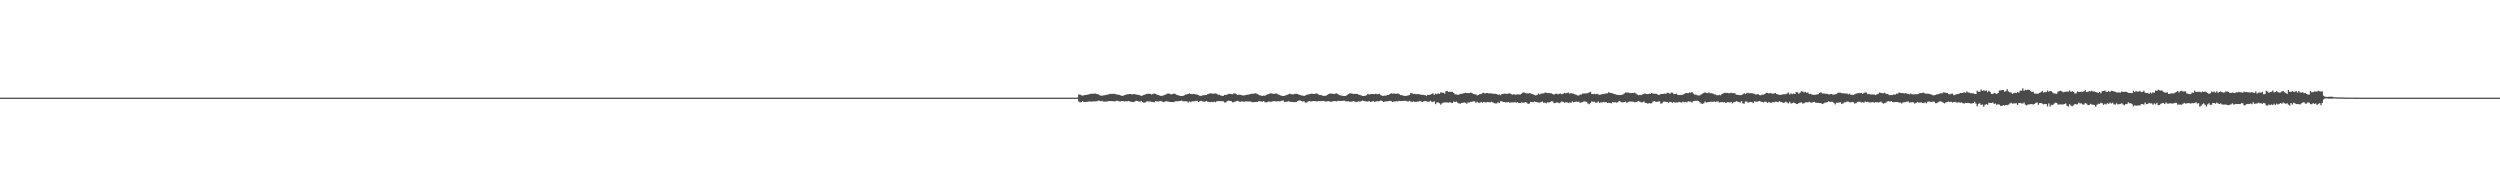 <?xml version="1.0" encoding="UTF-8"?>
<svg xmlns="http://www.w3.org/2000/svg" width="1920" height="150">
  <path d="M0 75.000h1v1.000H0zM1 75.000h1v1.000H1zM2 75.000h1v1.000H2zM3 75.000h1v1.000H3zM4 75.000h1v1.000H4zM5 75.000h1v1.000H5zM6 75.000h1v1.000H6zM7 75.000h1v1.000H7zM8 75.000h1v1.000H8zM9 75.000h1v1.000H9zM10 75.000h1v1.000H10zM11 75.000h1v1.000H11zM12 75.000h1v1.000H12zM13 75.000h1v1.000H13zM14 75.000h1v1.000H14zM15 75.000h1v1.000H15zM16 75.000h1v1.000H16zM17 75.000h1v1.000H17zM18 75.000h1v1.000H18zM19 75.000h1v1.000H19zM20 75.000h1v1.000H20zM21 75.000h1v1.000H21zM22 75.000h1v1.000H22zM23 75.000h1v1.000H23zM24 75.000h1v1.000H24zM25 75.000h1v1.000H25zM26 75.000h1v1.000H26zM27 75.000h1v1.000H27zM28 75.000h1v1.000H28zM29 75.000h1v1.000H29zM30 75.000h1v1.000H30zM31 75.000h1v1.000H31zM32 75.000h1v1.000H32zM33 75.000h1v1.000H33zM34 75.000h1v1.000H34zM35 75.000h1v1.000H35zM36 75.000h1v1.000H36zM37 75.000h1v1.000H37zM38 75.000h1v1.000H38zM39 75.000h1v1.000H39zM40 75.000h1v1.000H40zM41 75.000h1v1.000H41zM42 75.000h1v1.000H42zM43 75.000h1v1.000H43zM44 75.000h1v1.000H44zM45 75.000h1v1.000H45zM46 75.000h1v1.000H46zM47 75.000h1v1.000H47zM48 75.000h1v1.000H48zM49 75.000h1v1.000H49zM50 75.000h1v1.000H50zM51 75.000h1v1.000H51zM52 75.000h1v1.000H52zM53 75.000h1v1.000H53zM54 75.000h1v1.000H54zM55 75.000h1v1.000H55zM56 75.000h1v1.000H56zM57 75.000h1v1.000H57zM58 75.000h1v1.000H58zM59 75.000h1v1.000H59zM60 75.000h1v1.000H60zM61 75.000h1v1.000H61zM62 75.000h1v1.000H62zM63 75.000h1v1.000H63zM64 75.000h1v1.000H64zM65 75.000h1v1.000H65zM66 75.000h1v1.000H66zM67 75.000h1v1.000H67zM68 75.000h1v1.000H68zM69 75.000h1v1.000H69zM70 75.000h1v1.000H70zM71 75.000h1v1.000H71zM72 75.000h1v1.000H72zM73 75.000h1v1.000H73zM74 75.000h1v1.000H74zM75 75.000h1v1.000H75zM76 75.000h1v1.000H76zM77 75.000h1v1.000H77zM78 75.000h1v1.000H78zM79 75.000h1v1.000H79zM80 75.000h1v1.000H80zM81 75.000h1v1.000H81zM82 75.000h1v1.000H82zM83 75.000h1v1.000H83zM84 75.000h1v1.000H84zM85 75.000h1v1.000H85zM86 75.000h1v1.000H86zM87 75.000h1v1.000H87zM88 75.000h1v1.000H88zM89 75.000h1v1.000H89zM90 75.000h1v1.000H90zM91 75.000h1v1.000H91zM92 75.000h1v1.000H92zM93 75.000h1v1.000H93zM94 75.000h1v1.000H94zM95 75.000h1v1.000H95zM96 75.000h1v1.000H96zM97 75.000h1v1.000H97zM98 75.000h1v1.000H98zM99 75.000h1v1.000H99zM100 75.000h1v1.000H100zM101 75.000h1v1.000H101zM102 75.000h1v1.000H102zM103 75.000h1v1.000H103zM104 75.000h1v1.000H104zM105 75.000h1v1.000H105zM106 75.000h1v1.000H106zM107 75.000h1v1.000H107zM108 75.000h1v1.000H108zM109 75.000h1v1.000H109zM110 75.000h1v1.000H110zM111 75.000h1v1.000H111zM112 75.000h1v1.000H112zM113 75.000h1v1.000H113zM114 75.000h1v1.000H114zM115 75.000h1v1.000H115zM116 75.000h1v1.000H116zM117 75.000h1v1.000H117zM118 75.000h1v1.000H118zM119 75.000h1v1.000H119zM120 75.000h1v1.000H120zM121 75.000h1v1.000H121zM122 75.000h1v1.000H122zM123 75.000h1v1.000H123zM124 75.000h1v1.000H124zM125 75.000h1v1.000H125zM126 75.000h1v1.000H126zM127 75.000h1v1.000H127zM128 75.000h1v1.000H128zM129 75.000h1v1.000H129zM130 75.000h1v1.000H130zM131 75.000h1v1.000H131zM132 75.000h1v1.000H132zM133 75.000h1v1.000H133zM134 75.000h1v1.000H134zM135 75.000h1v1.000H135zM136 75.000h1v1.000H136zM137 75.000h1v1.000H137zM138 75.000h1v1.000H138zM139 75.000h1v1.000H139zM140 75.000h1v1.000H140zM141 75.000h1v1.000H141zM142 75.000h1v1.000H142zM143 75.000h1v1.000H143zM144 75.000h1v1.000H144zM145 75.000h1v1.000H145zM146 75.000h1v1.000H146zM147 75.000h1v1.000H147zM148 75.000h1v1.000H148zM149 75.000h1v1.000H149zM150 75.000h1v1.000H150zM151 75.000h1v1.000H151zM152 75.000h1v1.000H152zM153 75.000h1v1.000H153zM154 75.000h1v1.000H154zM155 75.000h1v1.000H155zM156 75.000h1v1.000H156zM157 75.000h1v1.000H157zM158 75.000h1v1.000H158zM159 75.000h1v1.000H159zM160 75.000h1v1.000H160zM161 75.000h1v1.000H161zM162 75.000h1v1.000H162zM163 75.000h1v1.000H163zM164 75.000h1v1.000H164zM165 75.000h1v1.000H165zM166 75.000h1v1.000H166zM167 75.000h1v1.000H167zM168 75.000h1v1.000H168zM169 75.000h1v1.000H169zM170 75.000h1v1.000H170zM171 75.000h1v1.000H171zM172 75.000h1v1.000H172zM173 75.000h1v1.000H173zM174 75.000h1v1.000H174zM175 75.000h1v1.000H175zM176 75.000h1v1.000H176zM177 75.000h1v1.000H177zM178 75.000h1v1.000H178zM179 75.000h1v1.000H179zM180 75.000h1v1.000H180zM181 75.000h1v1.000H181zM182 75.000h1v1.000H182zM183 75.000h1v1.000H183zM184 75.000h1v1.000H184zM185 75.000h1v1.000H185zM186 75.000h1v1.000H186zM187 75.000h1v1.000H187zM188 75.000h1v1.000H188zM189 75.000h1v1.000H189zM190 75.000h1v1.000H190zM191 75.000h1v1.000H191zM192 75.000h1v1.000H192zM193 75.000h1v1.000H193zM194 75.000h1v1.000H194zM195 75.000h1v1.000H195zM196 75.000h1v1.000H196zM197 75.000h1v1.000H197zM198 75.000h1v1.000H198zM199 75.000h1v1.000H199zM200 75.000h1v1.000H200zM201 75.000h1v1.000H201zM202 75.000h1v1.000H202zM203 75.000h1v1.000H203zM204 75.000h1v1.000H204zM205 75.000h1v1.000H205zM206 75.000h1v1.000H206zM207 75.000h1v1.000H207zM208 75.000h1v1.000H208zM209 75.000h1v1.000H209zM210 75.000h1v1.000H210zM211 75.000h1v1.000H211zM212 75.000h1v1.000H212zM213 75.000h1v1.000H213zM214 75.000h1v1.000H214zM215 75.000h1v1.000H215zM216 75.000h1v1.000H216zM217 75.000h1v1.000H217zM218 75.000h1v1.000H218zM219 75.000h1v1.000H219zM220 75.000h1v1.000H220zM221 75.000h1v1.000H221zM222 75.000h1v1.000H222zM223 75.000h1v1.000H223zM224 75.000h1v1.000H224zM225 75.000h1v1.000H225zM226 75.000h1v1.000H226zM227 75.000h1v1.000H227zM228 75.000h1v1.000H228zM229 75.000h1v1.000H229zM230 75.000h1v1.000H230zM231 75.000h1v1.000H231zM232 75.000h1v1.000H232zM233 75.000h1v1.000H233zM234 75.000h1v1.000H234zM235 75.000h1v1.000H235zM236 75.000h1v1.000H236zM237 75.000h1v1.000H237zM238 75.000h1v1.000H238zM239 75.000h1v1.000H239zM240 75.000h1v1.000H240zM241 75.000h1v1.000H241zM242 75.000h1v1.000H242zM243 75.000h1v1.000H243zM244 75.000h1v1.000H244zM245 75.000h1v1.000H245zM246 75.000h1v1.000H246zM247 75.000h1v1.000H247zM248 75.000h1v1.000H248zM249 75.000h1v1.000H249zM250 75.000h1v1.000H250zM251 75.000h1v1.000H251zM252 75.000h1v1.000H252zM253 75.000h1v1.000H253zM254 75.000h1v1.000H254zM255 75.000h1v1.000H255zM256 75.000h1v1.000H256zM257 75.000h1v1.000H257zM258 75.000h1v1.000H258zM259 75.000h1v1.000H259zM260 75.000h1v1.000H260zM261 75.000h1v1.000H261zM262 75.000h1v1.000H262zM263 75.000h1v1.000H263zM264 75.000h1v1.000H264zM265 75.000h1v1.000H265zM266 75.000h1v1.000H266zM267 75.000h1v1.000H267zM268 75.000h1v1.000H268zM269 75.000h1v1.000H269zM270 75.000h1v1.000H270zM271 75.000h1v1.000H271zM272 75.000h1v1.000H272zM273 75.000h1v1.000H273zM274 75.000h1v1.000H274zM275 75.000h1v1.000H275zM276 75.000h1v1.000H276zM277 75.000h1v1.000H277zM278 75.000h1v1.000H278zM279 75.000h1v1.000H279zM280 75.000h1v1.000H280zM281 75.000h1v1.000H281zM282 75.000h1v1.000H282zM283 75.000h1v1.000H283zM284 75.000h1v1.000H284zM285 75.000h1v1.000H285zM286 75.000h1v1.000H286zM287 75.000h1v1.000H287zM288 75.000h1v1.000H288zM289 75.000h1v1.000H289zM290 75.000h1v1.000H290zM291 75.000h1v1.000H291zM292 75.000h1v1.000H292zM293 75.000h1v1.000H293zM294 75.000h1v1.000H294zM295 75.000h1v1.000H295zM296 75.000h1v1.000H296zM297 75.000h1v1.000H297zM298 75.000h1v1.000H298zM299 75.000h1v1.000H299zM300 75.000h1v1.000H300zM301 75.000h1v1.000H301zM302 75.000h1v1.000H302zM303 75.000h1v1.000H303zM304 75.000h1v1.000H304zM305 75.000h1v1.000H305zM306 75.000h1v1.000H306zM307 75.000h1v1.000H307zM308 75.000h1v1.000H308zM309 75.000h1v1.000H309zM310 75.000h1v1.000H310zM311 75.000h1v1.000H311zM312 75.000h1v1.000H312zM313 75.000h1v1.000H313zM314 75.000h1v1.000H314zM315 75.000h1v1.000H315zM316 75.000h1v1.000H316zM317 75.000h1v1.000H317zM318 75.000h1v1.000H318zM319 75.000h1v1.000H319zM320 75.000h1v1.000H320zM321 75.000h1v1.000H321zM322 75.000h1v1.000H322zM323 75.000h1v1.000H323zM324 75.000h1v1.000H324zM325 75.000h1v1.000H325zM326 75.000h1v1.000H326zM327 75.000h1v1.000H327zM328 75.000h1v1.000H328zM329 75.000h1v1.000H329zM330 75.000h1v1.000H330zM331 75.000h1v1.000H331zM332 75.000h1v1.000H332zM333 75.000h1v1.000H333zM334 75.000h1v1.000H334zM335 75.000h1v1.000H335zM336 75.000h1v1.000H336zM337 75.000h1v1.000H337zM338 75.000h1v1.000H338zM339 75.000h1v1.000H339zM340 75.000h1v1.000H340zM341 75.000h1v1.000H341zM342 75.000h1v1.000H342zM343 75.000h1v1.000H343zM344 75.000h1v1.000H344zM345 75.000h1v1.000H345zM346 75.000h1v1.000H346zM347 75.000h1v1.000H347zM348 75.000h1v1.000H348zM349 75.000h1v1.000H349zM350 75.000h1v1.000H350zM351 75.000h1v1.000H351zM352 75.000h1v1.000H352zM353 75.000h1v1.000H353zM354 75.000h1v1.000H354zM355 75.000h1v1.000H355zM356 75.000h1v1.000H356zM357 75.000h1v1.000H357zM358 75.000h1v1.000H358zM359 75.000h1v1.000H359zM360 75.000h1v1.000H360zM361 75.000h1v1.000H361zM362 75.000h1v1.000H362zM363 75.000h1v1.000H363zM364 75.000h1v1.000H364zM365 75.000h1v1.000H365zM366 75.000h1v1.000H366zM367 75.000h1v1.000H367zM368 75.000h1v1.000H368zM369 75.000h1v1.000H369zM370 75.000h1v1.000H370zM371 75.000h1v1.000H371zM372 75.000h1v1.000H372zM373 75.000h1v1.000H373zM374 75.000h1v1.000H374zM375 75.000h1v1.000H375zM376 75.000h1v1.000H376zM377 75.000h1v1.000H377zM378 75.000h1v1.000H378zM379 75.000h1v1.000H379zM380 75.000h1v1.000H380zM381 75.000h1v1.000H381zM382 75.000h1v1.000H382zM383 75.000h1v1.000H383zM384 75.000h1v1.000H384zM385 75.000h1v1.000H385zM386 75.000h1v1.000H386zM387 75.000h1v1.000H387zM388 75.000h1v1.000H388zM389 75.000h1v1.000H389zM390 75.000h1v1.000H390zM391 75.000h1v1.000H391zM392 75.000h1v1.000H392zM393 75.000h1v1.000H393zM394 75.000h1v1.000H394zM395 75.000h1v1.000H395zM396 75.000h1v1.000H396zM397 75.000h1v1.000H397zM398 75.000h1v1.000H398zM399 75.000h1v1.000H399zM400 75.000h1v1.000H400zM401 75.000h1v1.000H401zM402 75.000h1v1.000H402zM403 75.000h1v1.000H403zM404 75.000h1v1.000H404zM405 75.000h1v1.000H405zM406 75.000h1v1.000H406zM407 75.000h1v1.000H407zM408 75.000h1v1.000H408zM409 75.000h1v1.000H409zM410 75.000h1v1.000H410zM411 75.000h1v1.000H411zM412 75.000h1v1.000H412zM413 75.000h1v1.000H413zM414 75.000h1v1.000H414zM415 75.000h1v1.000H415zM416 75.000h1v1.000H416zM417 75.000h1v1.000H417zM418 75.000h1v1.000H418zM419 75.000h1v1.000H419zM420 75.000h1v1.000H420zM421 75.000h1v1.000H421zM422 75.000h1v1.000H422zM423 75.000h1v1.000H423zM424 75.000h1v1.000H424zM425 75.000h1v1.000H425zM426 75.000h1v1.000H426zM427 75.000h1v1.000H427zM428 75.000h1v1.000H428zM429 75.000h1v1.000H429zM430 75.000h1v1.000H430zM431 75.000h1v1.000H431zM432 75.000h1v1.000H432zM433 75.000h1v1.000H433zM434 75.000h1v1.000H434zM435 75.000h1v1.000H435zM436 75.000h1v1.000H436zM437 75.000h1v1.000H437zM438 75.000h1v1.000H438zM439 75.000h1v1.000H439zM440 75.000h1v1.000H440zM441 75.000h1v1.000H441zM442 75.000h1v1.000H442zM443 75.000h1v1.000H443zM444 75.000h1v1.000H444zM445 75.000h1v1.000H445zM446 75.000h1v1.000H446zM447 75.000h1v1.000H447zM448 75.000h1v1.000H448zM449 75.000h1v1.000H449zM450 75.000h1v1.000H450zM451 75.000h1v1.000H451zM452 75.000h1v1.000H452zM453 75.000h1v1.000H453zM454 75.000h1v1.000H454zM455 75.000h1v1.000H455zM456 75.000h1v1.000H456zM457 75.000h1v1.000H457zM458 75.000h1v1.000H458zM459 75.000h1v1.000H459zM460 75.000h1v1.000H460zM461 75.000h1v1.000H461zM462 75.000h1v1.000H462zM463 75.000h1v1.000H463zM464 75.000h1v1.000H464zM465 75.000h1v1.000H465zM466 75.000h1v1.000H466zM467 75.000h1v1.000H467zM468 75.000h1v1.000H468zM469 75.000h1v1.000H469zM470 75.000h1v1.000H470zM471 75.000h1v1.000H471zM472 75.000h1v1.000H472zM473 75.000h1v1.000H473zM474 75.000h1v1.000H474zM475 75.000h1v1.000H475zM476 75.000h1v1.000H476zM477 75.000h1v1.000H477zM478 75.000h1v1.000H478zM479 75.000h1v1.000H479zM480 75.000h1v1.000H480zM481 75.000h1v1.000H481zM482 75.000h1v1.000H482zM483 75.000h1v1.000H483zM484 75.000h1v1.000H484zM485 75.000h1v1.000H485zM486 75.000h1v1.000H486zM487 75.000h1v1.000H487zM488 75.000h1v1.000H488zM489 75.000h1v1.000H489zM490 75.000h1v1.000H490zM491 75.000h1v1.000H491zM492 75.000h1v1.000H492zM493 75.000h1v1.000H493zM494 75.000h1v1.000H494zM495 75.000h1v1.000H495zM496 75.000h1v1.000H496zM497 75.000h1v1.000H497zM498 75.000h1v1.000H498zM499 75.000h1v1.000H499zM500 75.000h1v1.000H500zM501 75.000h1v1.000H501zM502 75.000h1v1.000H502zM503 75.000h1v1.000H503zM504 75.000h1v1.000H504zM505 75.000h1v1.000H505zM506 75.000h1v1.000H506zM507 75.000h1v1.000H507zM508 75.000h1v1.000H508zM509 75.000h1v1.000H509zM510 75.000h1v1.000H510zM511 75.000h1v1.000H511zM512 75.000h1v1.000H512zM513 75.000h1v1.000H513zM514 75.000h1v1.000H514zM515 75.000h1v1.000H515zM516 75.000h1v1.000H516zM517 75.000h1v1.000H517zM518 75.000h1v1.000H518zM519 75.000h1v1.000H519zM520 75.000h1v1.000H520zM521 75.000h1v1.000H521zM522 75.000h1v1.000H522zM523 75.000h1v1.000H523zM524 75.000h1v1.000H524zM525 75.000h1v1.000H525zM526 75.000h1v1.000H526zM527 75.000h1v1.000H527zM528 75.000h1v1.000H528zM529 75.000h1v1.000H529zM530 75.000h1v1.000H530zM531 75.000h1v1.000H531zM532 75.000h1v1.000H532zM533 75.000h1v1.000H533zM534 75.000h1v1.000H534zM535 75.000h1v1.000H535zM536 75.000h1v1.000H536zM537 75.000h1v1.000H537zM538 75.000h1v1.000H538zM539 75.000h1v1.000H539zM540 75.000h1v1.000H540zM541 75.000h1v1.000H541zM542 75.000h1v1.000H542zM543 75.000h1v1.000H543zM544 75.000h1v1.000H544zM545 75.000h1v1.000H545zM546 75.000h1v1.000H546zM547 75.000h1v1.000H547zM548 75.000h1v1.000H548zM549 75.000h1v1.000H549zM550 75.000h1v1.000H550zM551 75.000h1v1.000H551zM552 75.000h1v1.000H552zM553 75.000h1v1.000H553zM554 75.000h1v1.000H554zM555 75.000h1v1.000H555zM556 75.000h1v1.000H556zM557 75.000h1v1.000H557zM558 75.000h1v1.000H558zM559 75.000h1v1.000H559zM560 75.000h1v1.000H560zM561 75.000h1v1.000H561zM562 75.000h1v1.000H562zM563 75.000h1v1.000H563zM564 75.000h1v1.000H564zM565 75.000h1v1.000H565zM566 75.000h1v1.000H566zM567 75.000h1v1.000H567zM568 75.000h1v1.000H568zM569 75.000h1v1.000H569zM570 75.000h1v1.000H570zM571 75.000h1v1.000H571zM572 75.000h1v1.000H572zM573 75.000h1v1.000H573zM574 75.000h1v1.000H574zM575 75.000h1v1.000H575zM576 75.000h1v1.000H576zM577 75.000h1v1.000H577zM578 75.000h1v1.000H578zM579 75.000h1v1.000H579zM580 75.000h1v1.000H580zM581 75.000h1v1.000H581zM582 75.000h1v1.000H582zM583 75.000h1v1.000H583zM584 75.000h1v1.000H584zM585 75.000h1v1.000H585zM586 75.000h1v1.000H586zM587 75.000h1v1.000H587zM588 75.000h1v1.000H588zM589 75.000h1v1.000H589zM590 75.000h1v1.000H590zM591 75.000h1v1.000H591zM592 75.000h1v1.000H592zM593 75.000h1v1.000H593zM594 75.000h1v1.000H594zM595 75.000h1v1.000H595zM596 75.000h1v1.000H596zM597 75.000h1v1.000H597zM598 75.000h1v1.000H598zM599 75.000h1v1.000H599zM600 75.000h1v1.000H600zM601 75.000h1v1.000H601zM602 75.000h1v1.000H602zM603 75.000h1v1.000H603zM604 75.000h1v1.000H604zM605 75.000h1v1.000H605zM606 75.000h1v1.000H606zM607 75.000h1v1.000H607zM608 75.000h1v1.000H608zM609 75.000h1v1.000H609zM610 75.000h1v1.000H610zM611 75.000h1v1.000H611zM612 75.000h1v1.000H612zM613 75.000h1v1.000H613zM614 75.000h1v1.000H614zM615 75.000h1v1.000H615zM616 75.000h1v1.000H616zM617 75.000h1v1.000H617zM618 75.000h1v1.000H618zM619 75.000h1v1.000H619zM620 75.000h1v1.000H620zM621 75.000h1v1.000H621zM622 75.000h1v1.000H622zM623 75.000h1v1.000H623zM624 75.000h1v1.000H624zM625 75.000h1v1.000H625zM626 75.000h1v1.000H626zM627 75.000h1v1.000H627zM628 75.000h1v1.000H628zM629 75.000h1v1.000H629zM630 75.000h1v1.000H630zM631 75.000h1v1.000H631zM632 75.000h1v1.000H632zM633 75.000h1v1.000H633zM634 75.000h1v1.000H634zM635 75.000h1v1.000H635zM636 75.000h1v1.000H636zM637 75.000h1v1.000H637zM638 75.000h1v1.000H638zM639 75.000h1v1.000H639zM640 75.000h1v1.000H640zM641 75.000h1v1.000H641zM642 75.000h1v1.000H642zM643 75.000h1v1.000H643zM644 75.000h1v1.000H644zM645 75.000h1v1.000H645zM646 75.000h1v1.000H646zM647 75.000h1v1.000H647zM648 75.000h1v1.000H648zM649 75.000h1v1.000H649zM650 75.000h1v1.000H650zM651 75.000h1v1.000H651zM652 75.000h1v1.000H652zM653 75.000h1v1.000H653zM654 75.000h1v1.000H654zM655 75.000h1v1.000H655zM656 75.000h1v1.000H656zM657 75.000h1v1.000H657zM658 75.000h1v1.000H658zM659 75.000h1v1.000H659zM660 75.000h1v1.000H660zM661 75.000h1v1.000H661zM662 75.000h1v1.000H662zM663 75.000h1v1.000H663zM664 75.000h1v1.000H664zM665 75.000h1v1.000H665zM666 75.000h1v1.000H666zM667 75.000h1v1.000H667zM668 75.000h1v1.000H668zM669 75.000h1v1.000H669zM670 75.000h1v1.000H670zM671 75.000h1v1.000H671zM672 75.000h1v1.000H672zM673 75.000h1v1.000H673zM674 75.000h1v1.000H674zM675 75.000h1v1.000H675zM676 75.000h1v1.000H676zM677 75.000h1v1.000H677zM678 75.000h1v1.000H678zM679 75.000h1v1.000H679zM680 75.000h1v1.000H680zM681 75.000h1v1.000H681zM682 75.000h1v1.000H682zM683 75.000h1v1.000H683zM684 75.000h1v1.000H684zM685 75.000h1v1.000H685zM686 75.000h1v1.000H686zM687 75.000h1v1.000H687zM688 75.000h1v1.000H688zM689 75.000h1v1.000H689zM690 75.000h1v1.000H690zM691 75.000h1v1.000H691zM692 75.000h1v1.000H692zM693 75.000h1v1.000H693zM694 75.000h1v1.000H694zM695 75.000h1v1.000H695zM696 75.000h1v1.000H696zM697 75.000h1v1.000H697zM698 75.000h1v1.000H698zM699 75.000h1v1.000H699zM700 75.000h1v1.000H700zM701 75.000h1v1.000H701zM702 75.000h1v1.000H702zM703 75.000h1v1.000H703zM704 75.000h1v1.000H704zM705 75.000h1v1.000H705zM706 75.000h1v1.000H706zM707 75.000h1v1.000H707zM708 75.000h1v1.000H708zM709 75.000h1v1.000H709zM710 75.000h1v1.000H710zM711 75.000h1v1.000H711zM712 75.000h1v1.000H712zM713 75.000h1v1.000H713zM714 75.000h1v1.000H714zM715 75.000h1v1.000H715zM716 75.000h1v1.000H716zM717 75.000h1v1.000H717zM718 75.000h1v1.000H718zM719 75.000h1v1.000H719zM720 75.000h1v1.000H720zM721 75.000h1v1.000H721zM722 75.000h1v1.000H722zM723 75.000h1v1.000H723zM724 75.000h1v1.000H724zM725 75.000h1v1.000H725zM726 75.000h1v1.000H726zM727 75.000h1v1.000H727zM728 75.000h1v1.000H728zM729 75.000h1v1.000H729zM730 75.000h1v1.000H730zM731 75.000h1v1.000H731zM732 75.000h1v1.000H732zM733 75.000h1v1.000H733zM734 75.000h1v1.000H734zM735 75.000h1v1.000H735zM736 75.000h1v1.000H736zM737 75.000h1v1.000H737zM738 75.000h1v1.000H738zM739 75.000h1v1.000H739zM740 75.000h1v1.000H740zM741 75.000h1v1.000H741zM742 75.000h1v1.000H742zM743 75.000h1v1.000H743zM744 75.000h1v1.000H744zM745 75.000h1v1.000H745zM746 75.000h1v1.000H746zM747 75.000h1v1.000H747zM748 75.000h1v1.000H748zM749 75.000h1v1.000H749zM750 75.000h1v1.000H750zM751 75.000h1v1.000H751zM752 75.000h1v1.000H752zM753 75.000h1v1.000H753zM754 75.000h1v1.000H754zM755 75.000h1v1.000H755zM756 75.000h1v1.000H756zM757 75.000h1v1.000H757zM758 75.000h1v1.000H758zM759 75.000h1v1.000H759zM760 75.000h1v1.000H760zM761 75.000h1v1.000H761zM762 75.000h1v1.000H762zM763 75.000h1v1.000H763zM764 75.000h1v1.000H764zM765 75.000h1v1.000H765zM766 75.000h1v1.000H766zM767 75.000h1v1.000H767zM768 75.000h1v1.000H768zM769 75.000h1v1.000H769zM770 75.000h1v1.000H770zM771 75.000h1v1.000H771zM772 75.000h1v1.000H772zM773 75.000h1v1.000H773zM774 75.000h1v1.000H774zM775 75.000h1v1.000H775zM776 75.000h1v1.000H776zM777 75.000h1v1.000H777zM778 75.000h1v1.000H778zM779 75.000h1v1.000H779zM780 75.000h1v1.000H780zM781 75.000h1v1.000H781zM782 75.000h1v1.000H782zM783 75.000h1v1.000H783zM784 75.000h1v1.000H784zM785 75.000h1v1.000H785zM786 75.000h1v1.000H786zM787 75.000h1v1.000H787zM788 75.000h1v1.000H788zM789 75.000h1v1.000H789zM790 75.000h1v1.000H790zM791 75.000h1v1.000H791zM792 75.000h1v1.000H792zM793 75.000h1v1.000H793zM794 75.000h1v1.000H794zM795 75.000h1v1.000H795zM796 75.000h1v1.000H796zM797 75.000h1v1.000H797zM798 75.000h1v1.000H798zM799 75.000h1v1.000H799zM800 75.000h1v1.000H800zM801 75.000h1v1.000H801zM802 75.000h1v1.000H802zM803 75.000h1v1.000H803zM804 75.000h1v1.000H804zM805 75.000h1v1.000H805zM806 75.000h1v1.000H806zM807 75.000h1v1.000H807zM808 75.000h1v1.000H808zM809 75.000h1v1.000H809zM810 75.000h1v1.000H810zM811 75.000h1v1.000H811zM812 75.000h1v1.000H812zM813 75.000h1v1.000H813zM814 75.000h1v1.000H814zM815 75.000h1v1.000H815zM816 75.000h1v1.000H816zM817 75.000h1v1.000H817zM818 75.000h1v1.000H818zM819 75.000h1v1.000H819zM820 75.000h1v1.000H820zM821 75.000h1v1.000H821zM822 75.000h1v1.000H822zM823 75.000h1v1.000H823zM824 75.000h1v1.000H824zM825 75.000h1v1.000H825zM826 75.000h1v1.000H826zM827 74.808h1v1.000H827zM828 72.618h1v5.378H828zM829 72.613h1v6.043H829zM830 73.210h1v5.188H830zM831 73.430h1v4.302H831zM832 73.154h1v5.114H832zM833 72.923h1v5.408H833zM834 72.856h1v5.386H834zM835 72.665h1v5.449H835zM836 72.382h1v5.481H836zM837 72.062h1v5.905H837zM838 71.966h1v6.120H838zM839 71.972h1v5.867H839zM840 71.843h1v6.033H840zM841 71.895h1v5.972H841zM842 72.218h1v5.550H842zM843 72.511h1v4.729H843zM844 73.067h1v4.322H844zM845 73.492h1v4.327H845zM846 73.500h1v3.926H846zM847 73.217h1v4.823H847zM848 73.137h1v4.925H848zM849 72.876h1v5.079H849zM850 72.694h1v5.220H850zM851 72.431h1v5.163H851zM852 72.062h1v5.564H852zM853 72.075h1v5.614H853zM854 72.078h1v5.597H854zM855 71.920h1v5.882H855zM856 72.286h1v5.609H856zM857 72.495h1v4.852H857zM858 72.691h1v4.724H858zM859 72.818h1v5.067H859zM860 73.165h1v4.743H860zM861 73.620h1v3.923H861zM862 73.555h1v4.070H862zM863 73.133h1v4.788H863zM864 72.838h1v4.883H864zM865 72.452h1v5.439H865zM866 72.323h1v5.291H866zM867 72.169h1v5.611H867zM868 72.202h1v5.914H868zM869 72.615h1v5.683H869zM870 72.175h1v6.277H870zM871 72.279h1v5.776H871zM872 72.541h1v4.811H872zM873 72.793h1v4.844H873zM874 72.877h1v5.122H874zM875 73.205h1v4.821H875zM876 73.660h1v3.880H876zM877 73.380h1v4.920H877zM878 72.792h1v6.131H878zM879 72.639h1v6.096H879zM880 72.145h1v5.858H880zM881 72.084h1v5.738H881zM882 71.984h1v5.986H882zM883 72.082h1v5.912H883zM884 72.596h1v5.649H884zM885 72.064h1v6.306H885zM886 71.837h1v6.694H886zM887 72.123h1v5.466H887zM888 72.729h1v5.128H888zM889 72.891h1v4.974H889zM890 73.324h1v4.458H890zM891 73.635h1v3.991H891zM892 73.558h1v4.439H892zM893 73.288h1v5.225H893zM894 72.929h1v5.213H894zM895 72.474h1v5.248H895zM896 71.859h1v6.071H896zM897 71.818h1v6.204H897zM898 72.037h1v6.226H898zM899 72.530h1v5.788H899zM900 72.216h1v6.124H900zM901 71.876h1v6.499H901zM902 72.077h1v5.813H902zM903 72.781h1v4.928H903zM904 72.993h1v4.853H904zM905 73.412h1v4.233H905zM906 73.705h1v3.761H906zM907 73.745h1v3.457H907zM908 73.678h1v4.115H908zM909 73.211h1v4.606H909zM910 72.718h1v5.029H910zM911 72.467h1v5.375H911zM912 72.215h1v6.494H912zM913 71.731h1v6.182H913zM914 72.185h1v6.380H914zM915 72.355h1v5.382H915zM916 72.126h1v5.791H916zM917 72.241h1v5.546H917zM918 72.551h1v4.856H918zM919 72.653h1v4.868H919zM920 73.087h1v5.303H920zM921 73.643h1v4.142H921zM922 73.627h1v3.821H922zM923 73.290h1v4.517H923zM924 73.107h1v4.984H924zM925 73.080h1v4.956H925zM926 72.894h1v4.719H926zM927 72.336h1v5.813H927zM928 72.020h1v6.230H928zM929 71.629h1v6.790H929zM930 71.827h1v6.419H930zM931 71.861h1v6.612H931zM932 71.957h1v6.123H932zM933 71.707h1v6.769H933zM934 72.041h1v5.787H934zM935 72.768h1v4.868H935zM936 72.773h1v4.914H936zM937 73.294h1v4.448H937zM938 73.605h1v4.067H938zM939 73.616h1v4.188H939zM940 72.933h1v5.788H940zM941 72.919h1v5.696H941zM942 72.609h1v5.122H942zM943 72.055h1v5.234H943zM944 72.082h1v5.412H944zM945 72.160h1v5.404H945zM946 72.351h1v6.215H946zM947 71.780h1v6.749H947zM948 71.753h1v6.298H948zM949 72.357h1v5.360H949zM950 72.973h1v4.394H950zM951 72.760h1v5.116H951zM952 72.756h1v5.512H952zM953 73.027h1v4.781H953zM954 73.349h1v4.605H954zM955 73.240h1v4.968H955zM956 73.045h1v4.835H956zM957 72.741h1v5.156H957zM958 72.721h1v5.190H958zM959 72.478h1v5.435H959zM960 72.224h1v5.690H960zM961 71.926h1v6.480H961zM962 71.991h1v6.598H962zM963 71.800h1v6.516H963zM964 71.636h1v6.719H964zM965 72.160h1v6.232H965zM966 72.712h1v5.049H966zM967 73.060h1v4.676H967zM968 73.455h1v4.473H968zM969 73.683h1v4.450H969zM970 73.367h1v4.275H970zM971 73.598h1v4.935H971zM972 72.900h1v5.739H972zM973 72.478h1v5.888H973zM974 72.208h1v5.667H974zM975 71.693h1v6.526H975zM976 71.757h1v6.347H976zM977 71.900h1v5.917H977zM978 72.190h1v5.459H978zM979 71.760h1v6.037H979zM980 71.830h1v6.158H980zM981 72.432h1v5.231H981zM982 72.868h1v5.010H982zM983 73.270h1v4.506H983zM984 73.598h1v3.657H984zM985 73.708h1v3.506H985zM986 73.603h1v4.607H986zM987 73.219h1v5.060H987zM988 72.869h1v5.212H988zM989 72.373h1v5.378H989zM990 71.915h1v6.090H990zM991 72.294h1v5.963H991zM992 72.496h1v5.845H992zM993 72.411h1v6.009H993zM994 72.096h1v6.325H994zM995 71.993h1v6.299H995zM996 72.192h1v5.597H996zM997 72.661h1v4.565H997zM998 72.982h1v4.189H998zM999 73.300h1v4.373H999zM1000 73.415h1v4.493H1000zM1001 73.674h1v4.126H1001zM1002 73.300h1v5.473H1002zM1003 72.759h1v6.040H1003zM1004 72.606h1v5.477H1004zM1005 72.340h1v5.246H1005zM1006 72.033h1v5.882H1006zM1007 71.917h1v5.947H1007zM1008 72.075h1v5.533H1008zM1009 72.160h1v5.435H1009zM1010 71.831h1v5.877H1010zM1011 71.769h1v6.204H1011zM1012 72.538h1v5.053H1012zM1013 72.922h1v4.791H1013zM1014 72.965h1v4.756H1014zM1015 73.429h1v4.103H1015zM1016 73.645h1v3.837H1016zM1017 73.642h1v4.249H1017zM1018 73.402h1v4.601H1018zM1019 72.830h1v4.953H1019zM1020 72.264h1v5.389H1020zM1021 71.730h1v6.416H1021zM1022 71.901h1v6.232H1022zM1023 71.982h1v5.871H1023zM1024 72.189h1v5.488H1024zM1025 71.861h1v5.808H1025zM1026 71.747h1v6.117H1026zM1027 72.237h1v5.231H1027zM1028 72.987h1v4.519H1028zM1029 73.154h1v4.380H1029zM1030 73.469h1v4.082H1030zM1031 73.677h1v3.690H1031zM1032 73.746h1v3.579H1032zM1033 73.608h1v4.223H1033zM1034 73.081h1v4.729H1034zM1035 72.262h1v5.492H1035zM1036 71.657h1v6.483H1036zM1037 71.713h1v6.474H1037zM1038 71.887h1v6.018H1038zM1039 72.133h1v5.550H1039zM1040 72.146h1v5.902H1040zM1041 72.042h1v6.479H1041zM1042 72.186h1v5.956H1042zM1043 72.717h1v5.131H1043zM1044 72.851h1v5.204H1044zM1045 73.348h1v4.319H1045zM1046 73.675h1v3.559H1046zM1047 73.654h1v3.898H1047zM1048 73.501h1v4.336H1048zM1049 73.146h1v4.783H1049zM1050 72.156h1v5.882H1050zM1051 72.616h1v4.883H1051zM1052 72.320h1v6.012H1052zM1053 72.253h1v5.857H1053zM1054 72.214h1v5.327H1054zM1055 72.338h1v5.907H1055zM1056 72.009h1v6.050H1056zM1057 72.323h1v5.327H1057zM1058 72.264h1v5.559H1058zM1059 72.044h1v5.619H1059zM1060 73.040h1v4.114H1060zM1061 73.589h1v3.942H1061zM1062 73.568h1v4.749H1062zM1063 73.447h1v4.569H1063zM1064 73.424h1v4.433H1064zM1065 72.925h1v4.902H1065zM1066 72.860h1v4.740H1066zM1067 72.208h1v5.237H1067zM1068 71.626h1v6.068H1068zM1069 71.933h1v6.418H1069zM1070 71.718h1v6.219H1070zM1071 71.917h1v6.024H1071zM1072 72.111h1v5.615H1072zM1073 71.733h1v6.268H1073zM1074 72.196h1v5.286H1074zM1075 73.021h1v4.645H1075zM1076 73.031h1v4.543H1076zM1077 73.427h1v4.017H1077zM1078 73.594h1v3.848H1078zM1079 73.706h1v3.710H1079zM1080 73.546h1v4.276H1080zM1081 73.194h1v4.741H1081zM1082 72.986h1v4.385H1082zM1083 71.490h1v6.439H1083zM1084 71.637h1v6.783H1084zM1085 72.268h1v5.603H1085zM1086 72.035h1v6.221H1086zM1087 72.359h1v5.906H1087zM1088 72.273h1v5.781H1088zM1089 72.219h1v5.790H1089zM1090 72.492h1v4.952H1090zM1091 72.826h1v5.188H1091zM1092 72.766h1v5.498H1092zM1093 72.903h1v4.933H1093zM1094 73.087h1v4.538H1094zM1095 73.602h1v4.166H1095zM1096 72.807h1v5.344H1096zM1097 72.924h1v5.194H1097zM1098 72.762h1v4.674H1098zM1099 72.209h1v5.874H1099zM1100 71.580h1v6.835H1100zM1101 72.840h1v4.871H1101zM1102 71.888h1v8.151H1102zM1103 72.335h1v6.371H1103zM1104 71.640h1v7.040H1104zM1105 72.091h1v7.172H1105zM1106 70.986h1v9.374H1106zM1107 71.082h1v8.325H1107zM1108 71.267h1v7.469H1108zM1109 71.901h1v6.781H1109zM1110 70.020h1v8.665H1110zM1111 69.938h1v8.780H1111zM1112 70.621h1v8.233H1112zM1113 70.517h1v7.936H1113zM1114 70.506h1v8.379H1114zM1115 70.494h1v8.653H1115zM1116 71.395h1v6.483H1116zM1117 72.446h1v5.866H1117zM1118 72.511h1v5.506H1118zM1119 72.832h1v6.056H1119zM1120 72.635h1v6.805H1120zM1121 72.092h1v7.500H1121zM1122 72.104h1v7.009H1122zM1123 71.860h1v7.069H1123zM1124 71.521h1v7.103H1124zM1125 71.292h1v7.596H1125zM1126 71.526h1v8.152H1126zM1127 71.475h1v7.183H1127zM1128 71.508h1v7.185H1128zM1129 71.084h1v7.150H1129zM1130 71.406h1v6.785H1130zM1131 72.225h1v5.595H1131zM1132 72.326h1v5.503H1132zM1133 72.486h1v6.479H1133zM1134 73.243h1v4.929H1134zM1135 72.934h1v5.840H1135zM1136 72.272h1v6.754H1136zM1137 72.223h1v6.048H1137zM1138 71.537h1v7.363H1138zM1139 71.197h1v7.071H1139zM1140 71.850h1v6.693H1140zM1141 71.482h1v7.183H1141zM1142 71.404h1v6.965H1142zM1143 71.780h1v6.692H1143zM1144 71.634h1v6.946H1144zM1145 71.717h1v6.436H1145zM1146 72.057h1v6.534H1146zM1147 71.946h1v7.301H1147zM1148 72.107h1v7.309H1148zM1149 72.223h1v7.262H1149zM1150 72.806h1v5.757H1150zM1151 72.525h1v6.533H1151zM1152 73.098h1v4.684H1152zM1153 72.174h1v5.644H1153zM1154 72.014h1v6.360H1154zM1155 71.957h1v6.388H1155zM1156 71.981h1v6.649H1156zM1157 72.110h1v6.504H1157zM1158 71.828h1v6.515H1158zM1159 71.601h1v7.276H1159zM1160 72.253h1v6.402H1160zM1161 72.699h1v5.925H1161zM1162 72.334h1v6.343H1162zM1163 72.656h1v5.761H1163zM1164 72.718h1v6.021H1164zM1165 72.451h1v5.995H1165zM1166 72.475h1v6.670H1166zM1167 72.650h1v6.529H1167zM1168 71.922h1v6.775H1168zM1169 71.129h1v7.654H1169zM1170 70.987h1v7.902H1170zM1171 71.548h1v6.812H1171zM1172 71.750h1v6.988H1172zM1173 71.860h1v7.980H1173zM1174 71.524h1v7.972H1174zM1175 71.734h1v6.498H1175zM1176 72.131h1v6.263H1176zM1177 72.383h1v6.130H1177zM1178 72.941h1v5.046H1178zM1179 73.297h1v5.013H1179zM1180 72.836h1v5.677H1180zM1181 71.819h1v6.904H1181zM1182 72.492h1v6.345H1182zM1183 71.901h1v6.445H1183zM1184 71.721h1v6.267H1184zM1185 71.764h1v7.149H1185zM1186 71.159h1v7.680H1186zM1187 71.169h1v8.180H1187zM1188 71.512h1v7.061H1188zM1189 71.317h1v7.418H1189zM1190 71.639h1v6.823H1190zM1191 71.662h1v6.159H1191zM1192 72.226h1v5.653H1192zM1193 72.709h1v6.533H1193zM1194 72.046h1v7.012H1194zM1195 71.881h1v6.791H1195zM1196 72.447h1v6.303H1196zM1197 72.016h1v7.254H1197zM1198 71.834h1v6.838H1198zM1199 72.468h1v5.447H1199zM1200 72.005h1v6.257H1200zM1201 71.326h1v7.566H1201zM1202 71.732h1v6.865H1202zM1203 71.396h1v7.210H1203zM1204 71.091h1v8.052H1204zM1205 71.919h1v6.796H1205zM1206 71.451h1v7.504H1206zM1207 71.785h1v6.092H1207zM1208 71.967h1v6.623H1208zM1209 72.429h1v5.883H1209zM1210 72.759h1v5.210H1210zM1211 73.246h1v4.945H1211zM1212 73.370h1v4.727H1212zM1213 72.626h1v6.299H1213zM1214 72.575h1v6.155H1214zM1215 71.890h1v6.572H1215zM1216 71.736h1v6.087H1216zM1217 71.780h1v6.209H1217zM1218 71.704h1v6.551H1218zM1219 71.595h1v7.836H1219zM1220 70.920h1v9.147H1220zM1221 70.517h1v8.474H1221zM1222 72.156h1v5.730H1222zM1223 72.280h1v5.939H1223zM1224 72.046h1v6.039H1224zM1225 72.369h1v6.547H1225zM1226 72.061h1v6.760H1226zM1227 72.535h1v5.363H1227zM1228 72.822h1v6.210H1228zM1229 72.648h1v5.992H1229zM1230 72.187h1v6.443H1230zM1231 72.226h1v6.036H1231zM1232 71.990h1v6.617H1232zM1233 71.732h1v6.649H1233zM1234 71.669h1v7.424H1234zM1235 70.808h1v8.105H1235zM1236 71.379h1v7.735H1236zM1237 71.460h1v7.886H1237zM1238 71.722h1v6.568H1238zM1239 72.099h1v6.507H1239zM1240 72.348h1v6.199H1240zM1241 72.758h1v6.102H1241zM1242 72.860h1v5.673H1242zM1243 73.023h1v4.505H1243zM1244 72.988h1v5.107H1244zM1245 72.878h1v5.667H1245zM1246 72.438h1v6.205H1246zM1247 71.773h1v6.579H1247zM1248 70.989h1v7.052H1248zM1249 71.087h1v7.915H1249zM1250 71.090h1v7.169H1250zM1251 71.354h1v6.632H1251zM1252 71.545h1v6.408H1252zM1253 71.421h1v6.604H1253zM1254 71.476h1v6.698H1254zM1255 71.132h1v7.402H1255zM1256 71.925h1v6.447H1256zM1257 72.606h1v5.334H1257zM1258 73.115h1v4.497H1258zM1259 72.784h1v5.298H1259zM1260 73.081h1v5.579H1260zM1261 72.439h1v6.129H1261zM1262 72.032h1v5.861H1262zM1263 71.791h1v7.163H1263zM1264 72.259h1v6.888H1264zM1265 72.243h1v7.398H1265zM1266 72.055h1v7.151H1266zM1267 72.026h1v7.365H1267zM1268 71.350h1v7.970H1268zM1269 71.921h1v6.084H1269zM1270 71.957h1v5.604H1270zM1271 72.025h1v5.989H1271zM1272 72.072h1v6.221H1272zM1273 72.891h1v5.156H1273zM1274 72.852h1v4.918H1274zM1275 72.173h1v7.402H1275zM1276 72.190h1v7.193H1276zM1277 72.058h1v6.109H1277zM1278 71.892h1v6.128H1278zM1279 72.029h1v6.242H1279zM1280 71.194h1v7.206H1280zM1281 71.352h1v7.517H1281zM1282 72.032h1v6.226H1282zM1283 71.126h1v7.320H1283zM1284 71.184h1v7.714H1284zM1285 72.228h1v6.038H1285zM1286 72.265h1v6.581H1286zM1287 71.923h1v6.734H1287zM1288 72.877h1v5.858H1288zM1289 72.983h1v5.226H1289zM1290 73.005h1v5.597H1290zM1291 72.871h1v5.900H1291zM1292 72.770h1v5.307H1292zM1293 72.165h1v6.366H1293zM1294 71.538h1v6.680H1294zM1295 71.348h1v7.234H1295zM1296 71.653h1v6.167H1296zM1297 71.001h1v7.050H1297zM1298 71.156h1v6.910H1298zM1299 70.689h1v8.024H1299zM1300 71.890h1v5.825H1300zM1301 72.705h1v4.830H1301zM1302 72.589h1v4.852H1302zM1303 73.157h1v4.175H1303zM1304 73.396h1v4.171H1304zM1305 73.200h1v5.317H1305zM1306 72.506h1v7.067H1306zM1307 71.916h1v7.851H1307zM1308 71.377h1v7.929H1308zM1309 70.936h1v7.103H1309zM1310 71.377h1v7.363H1310zM1311 71.507h1v7.031H1311zM1312 71.016h1v7.393H1312zM1313 71.593h1v6.546H1313zM1314 71.602h1v6.581H1314zM1315 71.854h1v6.359H1315zM1316 72.456h1v5.463H1316zM1317 72.475h1v5.800H1317zM1318 73.065h1v4.874H1318zM1319 73.219h1v4.709H1319zM1320 72.861h1v5.858H1320zM1321 73.174h1v5.309H1321zM1322 72.184h1v6.242H1322zM1323 71.655h1v6.916H1323zM1324 71.308h1v7.068H1324zM1325 71.285h1v7.839H1325zM1326 71.380h1v7.129H1326zM1327 71.583h1v6.974H1327zM1328 71.578h1v7.180H1328zM1329 71.216h1v7.077H1329zM1330 71.525h1v7.817H1330zM1331 71.454h1v7.086H1331zM1332 71.726h1v6.618H1332zM1333 72.687h1v5.023H1333zM1334 72.756h1v5.282H1334zM1335 73.024h1v5.412H1335zM1336 73.075h1v5.606H1336zM1337 73.063h1v4.590H1337zM1338 72.393h1v6.975H1338zM1339 71.607h1v8.068H1339zM1340 72.244h1v5.693H1340zM1341 71.605h1v6.257H1341zM1342 71.220h1v7.605H1342zM1343 71.686h1v6.763H1343zM1344 71.560h1v6.675H1344zM1345 71.521h1v6.979H1345zM1346 71.893h1v7.231H1346zM1347 72.052h1v5.775H1347zM1348 72.718h1v5.392H1348zM1349 72.295h1v5.821H1349zM1350 72.469h1v5.345H1350zM1351 73.077h1v4.430H1351zM1352 73.144h1v4.994H1352zM1353 72.619h1v5.718H1353zM1354 72.717h1v5.911H1354zM1355 72.202h1v5.802H1355zM1356 71.331h1v6.924H1356zM1357 71.430h1v7.618H1357zM1358 71.767h1v6.519H1358zM1359 71.384h1v7.528H1359zM1360 71.790h1v7.113H1360zM1361 71.888h1v6.570H1361zM1362 71.881h1v6.705H1362zM1363 71.424h1v6.681H1363zM1364 72.260h1v5.943H1364zM1365 72.481h1v5.990H1365zM1366 72.915h1v4.849H1366zM1367 72.784h1v5.384H1367zM1368 72.739h1v5.691H1368zM1369 72.339h1v6.692H1369zM1370 72.395h1v6.418H1370zM1371 72.353h1v5.710H1371zM1372 71.756h1v6.997H1372zM1373 70.991h1v8.437H1373zM1374 72.562h1v5.620H1374zM1375 71.655h1v7.859H1375zM1376 72.369h1v6.840H1376zM1377 71.797h1v6.946H1377zM1378 72.209h1v6.908H1378zM1379 70.705h1v9.093H1379zM1380 70.918h1v8.991H1380zM1381 71.982h1v7.160H1381zM1382 71.103h1v7.769H1382zM1383 70.076h1v8.590H1383zM1384 70.295h1v9.198H1384zM1385 70.972h1v8.340H1385zM1386 70.510h1v8.140H1386zM1387 71.214h1v7.321H1387zM1388 71.028h1v7.661H1388zM1389 72.192h1v5.943H1389zM1390 72.062h1v6.690H1390zM1391 72.549h1v6.404H1391zM1392 72.843h1v5.558H1392zM1393 72.879h1v5.347H1393zM1394 72.688h1v6.204H1394zM1395 72.510h1v6.499H1395zM1396 72.325h1v6.652H1396zM1397 71.390h1v7.713H1397zM1398 70.840h1v8.386H1398zM1399 71.743h1v8.201H1399zM1400 71.830h1v7.656H1400zM1401 71.869h1v6.964H1401zM1402 72.074h1v6.554H1402zM1403 72.100h1v6.326H1403zM1404 72.491h1v5.271H1404zM1405 72.360h1v5.900H1405zM1406 72.118h1v6.088H1406zM1407 72.633h1v5.602H1407zM1408 72.637h1v6.532H1408zM1409 72.411h1v7.778H1409zM1410 72.149h1v6.648H1410zM1411 71.201h1v7.870H1411zM1412 71.188h1v7.527H1412zM1413 71.166h1v7.448H1413zM1414 71.596h1v8.315H1414zM1415 71.661h1v7.730H1415zM1416 71.684h1v6.893H1416zM1417 71.872h1v6.786H1417zM1418 71.780h1v6.183H1418zM1419 72.428h1v5.607H1419zM1420 71.927h1v6.617H1420zM1421 72.810h1v5.830H1421zM1422 72.879h1v5.403H1422zM1423 72.882h1v5.643H1423zM1424 72.322h1v7.241H1424zM1425 71.809h1v7.332H1425zM1426 71.683h1v6.562H1426zM1427 71.486h1v6.609H1427zM1428 71.517h1v6.668H1428zM1429 71.328h1v7.351H1429zM1430 72.133h1v6.428H1430zM1431 71.307h1v7.424H1431zM1432 70.977h1v7.019H1432zM1433 71.129h1v7.214H1433zM1434 72.376h1v5.784H1434zM1435 72.093h1v6.538H1435zM1436 72.570h1v6.086H1436zM1437 72.564h1v5.968H1437zM1438 72.495h1v5.932H1438zM1439 72.597h1v6.238H1439zM1440 73.002h1v5.482H1440zM1441 72.368h1v6.150H1441zM1442 72.029h1v6.670H1442zM1443 71.049h1v7.419H1443zM1444 71.392h1v6.649H1444zM1445 71.545h1v7.338H1445zM1446 71.629h1v8.007H1446zM1447 71.211h1v7.921H1447zM1448 72.055h1v6.620H1448zM1449 72.209h1v5.640H1449zM1450 72.661h1v4.946H1450zM1451 73.126h1v4.964H1451zM1452 72.887h1v4.762H1452zM1453 73.018h1v5.322H1453zM1454 72.385h1v6.176H1454zM1455 72.731h1v5.546H1455zM1456 71.894h1v6.421H1456zM1457 71.983h1v6.400H1457zM1458 71.000h1v7.803H1458zM1459 71.318h1v7.466H1459zM1460 71.595h1v7.870H1460zM1461 71.411h1v7.299H1461zM1462 71.785h1v6.756H1462zM1463 71.575h1v6.779H1463zM1464 71.864h1v6.188H1464zM1465 72.073h1v5.859H1465zM1466 72.391h1v6.428H1466zM1467 71.775h1v6.881H1467zM1468 72.376h1v6.043H1468zM1469 72.504h1v6.137H1469zM1470 72.358h1v7.172H1470zM1471 72.407h1v6.587H1471zM1472 72.323h1v6.050H1472zM1473 72.120h1v6.679H1473zM1474 71.498h1v7.294H1474zM1475 71.532h1v7.073H1475zM1476 71.228h1v7.830H1476zM1477 71.230h1v7.997H1477zM1478 71.883h1v6.686H1478zM1479 71.899h1v7.443H1479zM1480 71.924h1v6.211H1480zM1481 72.058h1v5.840H1481zM1482 72.377h1v5.831H1482zM1483 72.611h1v5.674H1483zM1484 73.235h1v4.749H1484zM1485 73.161h1v4.995H1485zM1486 72.933h1v6.347H1486zM1487 72.432h1v6.772H1487zM1488 72.340h1v6.191H1488zM1489 71.996h1v5.948H1489zM1490 71.602h1v6.205H1490zM1491 71.738h1v6.505H1491zM1492 70.954h1v7.940H1492zM1493 71.049h1v8.352H1493zM1494 71.296h1v7.342H1494zM1495 71.402h1v6.920H1495zM1496 72.361h1v5.603H1496zM1497 72.435h1v5.957H1497zM1498 71.968h1v6.178H1498zM1499 71.881h1v6.936H1499zM1500 73.138h1v5.190H1500zM1501 72.783h1v5.325H1501zM1502 72.404h1v6.304H1502zM1503 72.231h1v6.565H1503zM1504 72.051h1v6.420H1504zM1505 71.350h1v7.534H1505zM1506 71.478h1v7.186H1506zM1507 71.372h1v7.856H1507zM1508 70.831h1v8.800H1508zM1509 71.280h1v7.683H1509zM1510 70.207h1v8.919H1510zM1511 71.006h1v8.065H1511zM1512 71.183h1v8.039H1512zM1513 71.570h1v7.921H1513zM1514 71.585h1v7.898H1514zM1515 71.702h1v7.376H1515zM1516 72.116h1v5.991H1516zM1517 72.231h1v7.321H1517zM1518 69.628h1v11.965H1518zM1519 70.510h1v9.247H1519zM1520 70.467h1v8.839H1520zM1521 68.725h1v11.864H1521zM1522 69.729h1v10.482H1522zM1523 69.400h1v12.570H1523zM1524 69.713h1v10.816H1524zM1525 69.532h1v10.447H1525zM1526 70.801h1v9.668H1526zM1527 69.640h1v9.243H1527zM1528 70.621h1v8.492H1528zM1529 72.165h1v6.932H1529zM1530 72.091h1v6.610H1530zM1531 71.383h1v8.436H1531zM1532 71.705h1v7.756H1532zM1533 72.152h1v8.328H1533zM1534 71.400h1v8.651H1534zM1535 69.544h1v10.809H1535zM1536 69.403h1v11.887H1536zM1537 69.150h1v12.227H1537zM1538 69.071h1v11.597H1538zM1539 70.362h1v10.710H1539zM1540 70.021h1v10.680H1540zM1541 68.513h1v12.206H1541zM1542 70.187h1v10.221H1542zM1543 70.845h1v8.706H1543zM1544 70.994h1v7.926H1544zM1545 71.992h1v7.622H1545zM1546 71.588h1v7.853H1546zM1547 71.234h1v8.172H1547zM1548 71.464h1v7.807H1548zM1549 70.614h1v9.957H1549zM1550 71.158h1v8.007H1550zM1551 69.650h1v9.385H1551zM1552 69.588h1v9.812H1552zM1553 67.852h1v11.707H1553zM1554 69.734h1v9.027H1554zM1555 68.979h1v11.404H1555zM1556 69.265h1v11.734H1556zM1557 68.806h1v11.461H1557zM1558 69.093h1v11.067H1558zM1559 69.983h1v10.064H1559zM1560 70.672h1v9.226H1560zM1561 70.331h1v9.971H1561zM1562 71.901h1v7.991H1562zM1563 71.824h1v7.140H1563zM1564 72.016h1v6.705H1564zM1565 71.870h1v8.629H1565zM1566 71.257h1v7.920H1566zM1567 70.733h1v8.375H1567zM1568 69.767h1v9.826H1568zM1569 71.112h1v9.077H1569zM1570 70.663h1v9.182H1570zM1571 70.803h1v9.098H1571zM1572 69.520h1v12.179H1572zM1573 70.470h1v8.954H1573zM1574 69.814h1v12.058H1574zM1575 70.134h1v10.338H1575zM1576 71.052h1v9.690H1576zM1577 71.784h1v7.877H1577zM1578 71.896h1v6.991H1578zM1579 72.060h1v6.997H1579zM1580 70.457h1v9.899H1580zM1581 70.026h1v10.185H1581zM1582 69.637h1v10.559H1582zM1583 70.112h1v10.141H1583zM1584 70.850h1v9.389H1584zM1585 70.540h1v9.324H1585zM1586 70.387h1v9.041H1586zM1587 70.318h1v10.920H1587zM1588 70.402h1v11.448H1588zM1589 69.476h1v10.593H1589zM1590 70.530h1v10.648H1590zM1591 70.010h1v11.584H1591zM1592 70.492h1v10.392H1592zM1593 71.797h1v8.004H1593zM1594 71.716h1v8.466H1594zM1595 70.179h1v9.915H1595zM1596 70.548h1v8.289H1596zM1597 70.607h1v8.753H1597zM1598 70.352h1v9.118H1598zM1599 70.627h1v9.561H1599zM1600 70.036h1v10.293H1600zM1601 69.319h1v9.851H1601zM1602 70.711h1v8.904H1602zM1603 70.558h1v10.130H1603zM1604 69.949h1v10.797H1604zM1605 70.238h1v9.539H1605zM1606 69.672h1v10.615H1606zM1607 70.272h1v10.156H1607zM1608 70.229h1v10.371H1608zM1609 70.638h1v11.280H1609zM1610 71.024h1v9.453H1610zM1611 71.345h1v8.305H1611zM1612 70.601h1v9.150H1612zM1613 71.689h1v7.260H1613zM1614 70.034h1v9.294H1614zM1615 69.890h1v10.655H1615zM1616 69.453h1v10.255H1616zM1617 70.424h1v9.781H1617zM1618 70.724h1v8.511H1618zM1619 69.947h1v9.833H1619zM1620 70.691h1v8.109H1620zM1621 69.696h1v9.812H1621zM1622 69.894h1v8.997H1622zM1623 70.212h1v9.909H1623zM1624 70.506h1v9.813H1624zM1625 70.924h1v8.445H1625zM1626 71.009h1v9.172H1626zM1627 71.021h1v8.986H1627zM1628 71.100h1v8.659H1628zM1629 70.269h1v9.003H1629zM1630 70.582h1v9.639H1630zM1631 70.548h1v10.286H1631zM1632 70.382h1v9.596H1632zM1633 70.681h1v9.281H1633zM1634 71.385h1v7.192H1634zM1635 71.429h1v7.915H1635zM1636 71.479h1v7.828H1636zM1637 71.515h1v8.533H1637zM1638 69.760h1v11.884H1638zM1639 70.769h1v10.053H1639zM1640 69.780h1v11.425H1640zM1641 70.515h1v10.570H1641zM1642 70.282h1v10.622H1642zM1643 69.778h1v11.293H1643zM1644 70.821h1v9.145H1644zM1645 70.557h1v9.323H1645zM1646 69.625h1v10.788H1646zM1647 71.179h1v7.550H1647zM1648 71.497h1v8.525H1648zM1649 71.386h1v8.421H1649zM1650 72.131h1v6.854H1650zM1651 71.076h1v8.408H1651zM1652 71.789h1v7.575H1652zM1653 70.871h1v9.554H1653zM1654 71.293h1v8.141H1654zM1655 69.481h1v10.672H1655zM1656 69.833h1v9.125H1656zM1657 68.933h1v11.825H1657zM1658 69.355h1v11.357H1658zM1659 69.594h1v10.183H1659zM1660 69.422h1v9.840H1660zM1661 70.518h1v8.528H1661zM1662 71.034h1v8.866H1662zM1663 71.235h1v7.533H1663zM1664 70.932h1v8.612H1664zM1665 72.196h1v7.346H1665zM1666 71.983h1v7.340H1666zM1667 71.654h1v7.772H1667zM1668 71.752h1v7.827H1668zM1669 71.789h1v7.586H1669zM1670 71.128h1v7.849H1670zM1671 70.557h1v8.512H1671zM1672 69.842h1v10.521H1672zM1673 71.032h1v9.247H1673zM1674 69.917h1v10.406H1674zM1675 69.672h1v10.753H1675zM1676 70.318h1v9.348H1676zM1677 70.182h1v8.807H1677zM1678 70.159h1v9.395H1678zM1679 71.685h1v7.777H1679zM1680 72.112h1v6.996H1680zM1681 72.265h1v7.111H1681zM1682 72.287h1v7.283H1682zM1683 71.041h1v8.097H1683zM1684 71.283h1v8.018H1684zM1685 69.592h1v9.553H1685zM1686 70.583h1v7.959H1686zM1687 70.568h1v8.944H1687zM1688 70.481h1v8.796H1688zM1689 70.517h1v11.476H1689zM1690 70.902h1v10.265H1690zM1691 70.228h1v9.819H1691zM1692 70.581h1v8.789H1692zM1693 70.260h1v10.161H1693zM1694 70.841h1v10.978H1694zM1695 71.421h1v8.760H1695zM1696 72.083h1v7.249H1696zM1697 71.662h1v8.945H1697zM1698 70.272h1v10.152H1698zM1699 70.806h1v8.300H1699zM1700 70.254h1v8.834H1700zM1701 71.111h1v8.550H1701zM1702 70.134h1v8.676H1702zM1703 71.270h1v8.143H1703zM1704 70.680h1v9.174H1704zM1705 70.170h1v9.219H1705zM1706 70.771h1v9.467H1706zM1707 71.098h1v9.240H1707zM1708 70.952h1v9.330H1708zM1709 70.220h1v10.039H1709zM1710 70.270h1v10.342H1710zM1711 70.548h1v10.304H1711zM1712 71.316h1v9.189H1712zM1713 71.396h1v8.717H1713zM1714 71.041h1v8.327H1714zM1715 71.342h1v8.991H1715zM1716 71.541h1v8.489H1716zM1717 70.864h1v8.964H1717zM1718 70.957h1v8.982H1718zM1719 70.481h1v9.404H1719zM1720 70.915h1v9.040H1720zM1721 70.899h1v8.310H1721zM1722 71.145h1v8.233H1722zM1723 70.366h1v10.657H1723zM1724 70.762h1v9.938H1724zM1725 70.679h1v9.270H1725zM1726 70.889h1v8.861H1726zM1727 70.925h1v9.007H1727zM1728 70.999h1v8.461H1728zM1729 70.774h1v9.322H1729zM1730 71.175h1v7.426H1730zM1731 71.315h1v8.435H1731zM1732 70.246h1v9.271H1732zM1733 71.911h1v7.571H1733zM1734 71.122h1v7.744H1734zM1735 71.092h1v8.282H1735zM1736 71.185h1v8.018H1736zM1737 70.505h1v9.254H1737zM1738 72.383h1v6.607H1738zM1739 72.261h1v7.129H1739zM1740 69.744h1v11.226H1740zM1741 70.314h1v10.754H1741zM1742 71.264h1v9.005H1742zM1743 70.752h1v10.006H1743zM1744 70.490h1v9.701H1744zM1745 69.516h1v11.186H1745zM1746 71.021h1v8.662H1746zM1747 70.539h1v10.202H1747zM1748 70.002h1v9.590H1748zM1749 70.822h1v9.446H1749zM1750 71.040h1v8.743H1750zM1751 71.013h1v8.100H1751zM1752 70.198h1v9.538H1752zM1753 69.926h1v8.802H1753zM1754 70.859h1v8.417H1754zM1755 71.416h1v8.367H1755zM1756 72.119h1v7.154H1756zM1757 69.179h1v11.131H1757zM1758 70.570h1v10.455H1758zM1759 70.550h1v8.557H1759zM1760 69.991h1v10.292H1760zM1761 70.447h1v8.434H1761zM1762 70.506h1v8.814H1762zM1763 69.974h1v9.942H1763zM1764 71.173h1v8.805H1764zM1765 69.928h1v10.051H1765zM1766 70.970h1v9.244H1766zM1767 71.194h1v8.200H1767zM1768 70.768h1v8.022H1768zM1769 71.641h1v6.826H1769zM1770 71.435h1v8.148H1770zM1771 72.192h1v7.388H1771zM1772 72.575h1v6.020H1772zM1773 72.639h1v6.238H1773zM1774 69.992h1v10.021H1774zM1775 70.898h1v9.127H1775zM1776 70.730h1v8.479H1776zM1777 70.256h1v9.567H1777zM1778 70.275h1v9.142H1778zM1779 70.291h1v10.307H1779zM1780 69.696h1v10.098H1780zM1781 70.020h1v9.237H1781zM1782 70.306h1v10.470H1782zM1783 70.156h1v8.875H1783zM1784 73.453h1v2.995H1784zM1785 74.176h1v1.489H1785zM1786 74.363h1v1.225H1786zM1787 74.470h1v1.145H1787zM1788 74.353h1v1.458H1788zM1789 74.261h1v1.455H1789zM1790 74.284h1v1.519H1790zM1791 74.352h1v1.271H1791zM1792 74.658h1v1.000H1792zM1793 74.684h1v1.000H1793zM1794 74.773h1v1.000H1794zM1795 74.811h1v1.000H1795zM1796 74.807h1v1.000H1796zM1797 74.805h1v1.000H1797zM1798 74.844h1v1.000H1798zM1799 74.855h1v1.000H1799zM1800 74.895h1v1.000H1800zM1801 74.914h1v1.000H1801zM1802 74.953h1v1.000H1802zM1803 74.955h1v1.000H1803zM1804 74.934h1v1.000H1804zM1805 74.941h1v1.000H1805zM1806 74.950h1v1.000H1806zM1807 74.950h1v1.000H1807zM1808 74.973h1v1.000H1808zM1809 74.978h1v1.000H1809zM1810 74.985h1v1.000H1810zM1811 74.979h1v1.000H1811zM1812 74.984h1v1.000H1812zM1813 74.988h1v1.000H1813zM1814 74.990h1v1.000H1814zM1815 74.994h1v1.000H1815zM1816 74.995h1v1.000H1816zM1817 74.996h1v1.000H1817zM1818 74.997h1v1.000H1818zM1819 74.997h1v1.000H1819zM1820 74.998h1v1.000H1820zM1821 74.998h1v1.000H1821zM1822 74.997h1v1.000H1822zM1823 74.996h1v1.000H1823zM1824 74.997h1v1.000H1824zM1825 74.998h1v1.000H1825zM1826 74.998h1v1.000H1826zM1827 74.999h1v1.000H1827zM1828 74.999h1v1.000H1828zM1829 74.999h1v1.000H1829zM1830 74.999h1v1.000H1830zM1831 74.999h1v1.000H1831zM1832 74.999h1v1.000H1832zM1833 75.000h1v1.000H1833zM1834 75.000h1v1.000H1834zM1835 75.000h1v1.000H1835zM1836 75.000h1v1.000H1836zM1837 75.000h1v1.000H1837zM1838 75.000h1v1.000H1838zM1839 75.000h1v1.000H1839zM1840 75.000h1v1.000H1840zM1841 75.000h1v1.000H1841zM1842 75.000h1v1.000H1842zM1843 75.000h1v1.000H1843zM1844 75.000h1v1.000H1844zM1845 75.000h1v1.000H1845zM1846 75.000h1v1.000H1846zM1847 75.000h1v1.000H1847zM1848 75.000h1v1.000H1848zM1849 75.000h1v1.000H1849zM1850 75.000h1v1.000H1850zM1851 75.000h1v1.000H1851zM1852 75.000h1v1.000H1852zM1853 75.000h1v1.000H1853zM1854 75.000h1v1.000H1854zM1855 75.000h1v1.000H1855zM1856 75.000h1v1.000H1856zM1857 75.000h1v1.000H1857zM1858 75.000h1v1.000H1858zM1859 75.000h1v1.000H1859zM1860 75.000h1v1.000H1860zM1861 75.000h1v1.000H1861zM1862 75.000h1v1.000H1862zM1863 75.000h1v1.000H1863zM1864 75.000h1v1.000H1864zM1865 75.000h1v1.000H1865zM1866 75.000h1v1.000H1866zM1867 75.000h1v1.000H1867zM1868 75.000h1v1.000H1868zM1869 75.000h1v1.000H1869zM1870 75.000h1v1.000H1870zM1871 75.000h1v1.000H1871zM1872 75.000h1v1.000H1872zM1873 75.000h1v1.000H1873zM1874 75.000h1v1.000H1874zM1875 75.000h1v1.000H1875zM1876 75.000h1v1.000H1876zM1877 75.000h1v1.000H1877zM1878 75.000h1v1.000H1878zM1879 75.000h1v1.000H1879zM1880 75.000h1v1.000H1880zM1881 75.000h1v1.000H1881zM1882 75.000h1v1.000H1882zM1883 75.000h1v1.000H1883zM1884 75.000h1v1.000H1884zM1885 75.000h1v1.000H1885zM1886 75.000h1v1.000H1886zM1887 75.000h1v1.000H1887zM1888 75.000h1v1.000H1888zM1889 75.000h1v1.000H1889zM1890 75.000h1v1.000H1890zM1891 75.000h1v1.000H1891zM1892 75.000h1v1.000H1892zM1893 75.000h1v1.000H1893zM1894 75.000h1v1.000H1894zM1895 75.000h1v1.000H1895zM1896 75.000h1v1.000H1896zM1897 75.000h1v1.000H1897zM1898 75.000h1v1.000H1898zM1899 75.000h1v1.000H1899zM1900 75.000h1v1.000H1900zM1901 75.000h1v1.000H1901zM1902 75.000h1v1.000H1902zM1903 75.000h1v1.000H1903zM1904 75.000h1v1.000H1904zM1905 75.000h1v1.000H1905zM1906 75.000h1v1.000H1906zM1907 75.000h1v1.000H1907zM1908 75.000h1v1.000H1908zM1909 75.000h1v1.000H1909zM1910 75.000h1v1.000H1910zM1911 75.000h1v1.000H1911zM1912 75.000h1v1.000H1912zM1913 75.000h1v1.000H1913zM1914 75.000h1v1.000H1914zM1915 75.000h1v1.000H1915zM1916 75.000h1v1.000H1916zM1917 75.000h1v1.000H1917zM1918 75.000h1v1.000H1918zM1919 75.000h1v1.000H1919z" fill="#4a4a4a"></path>
</svg>
